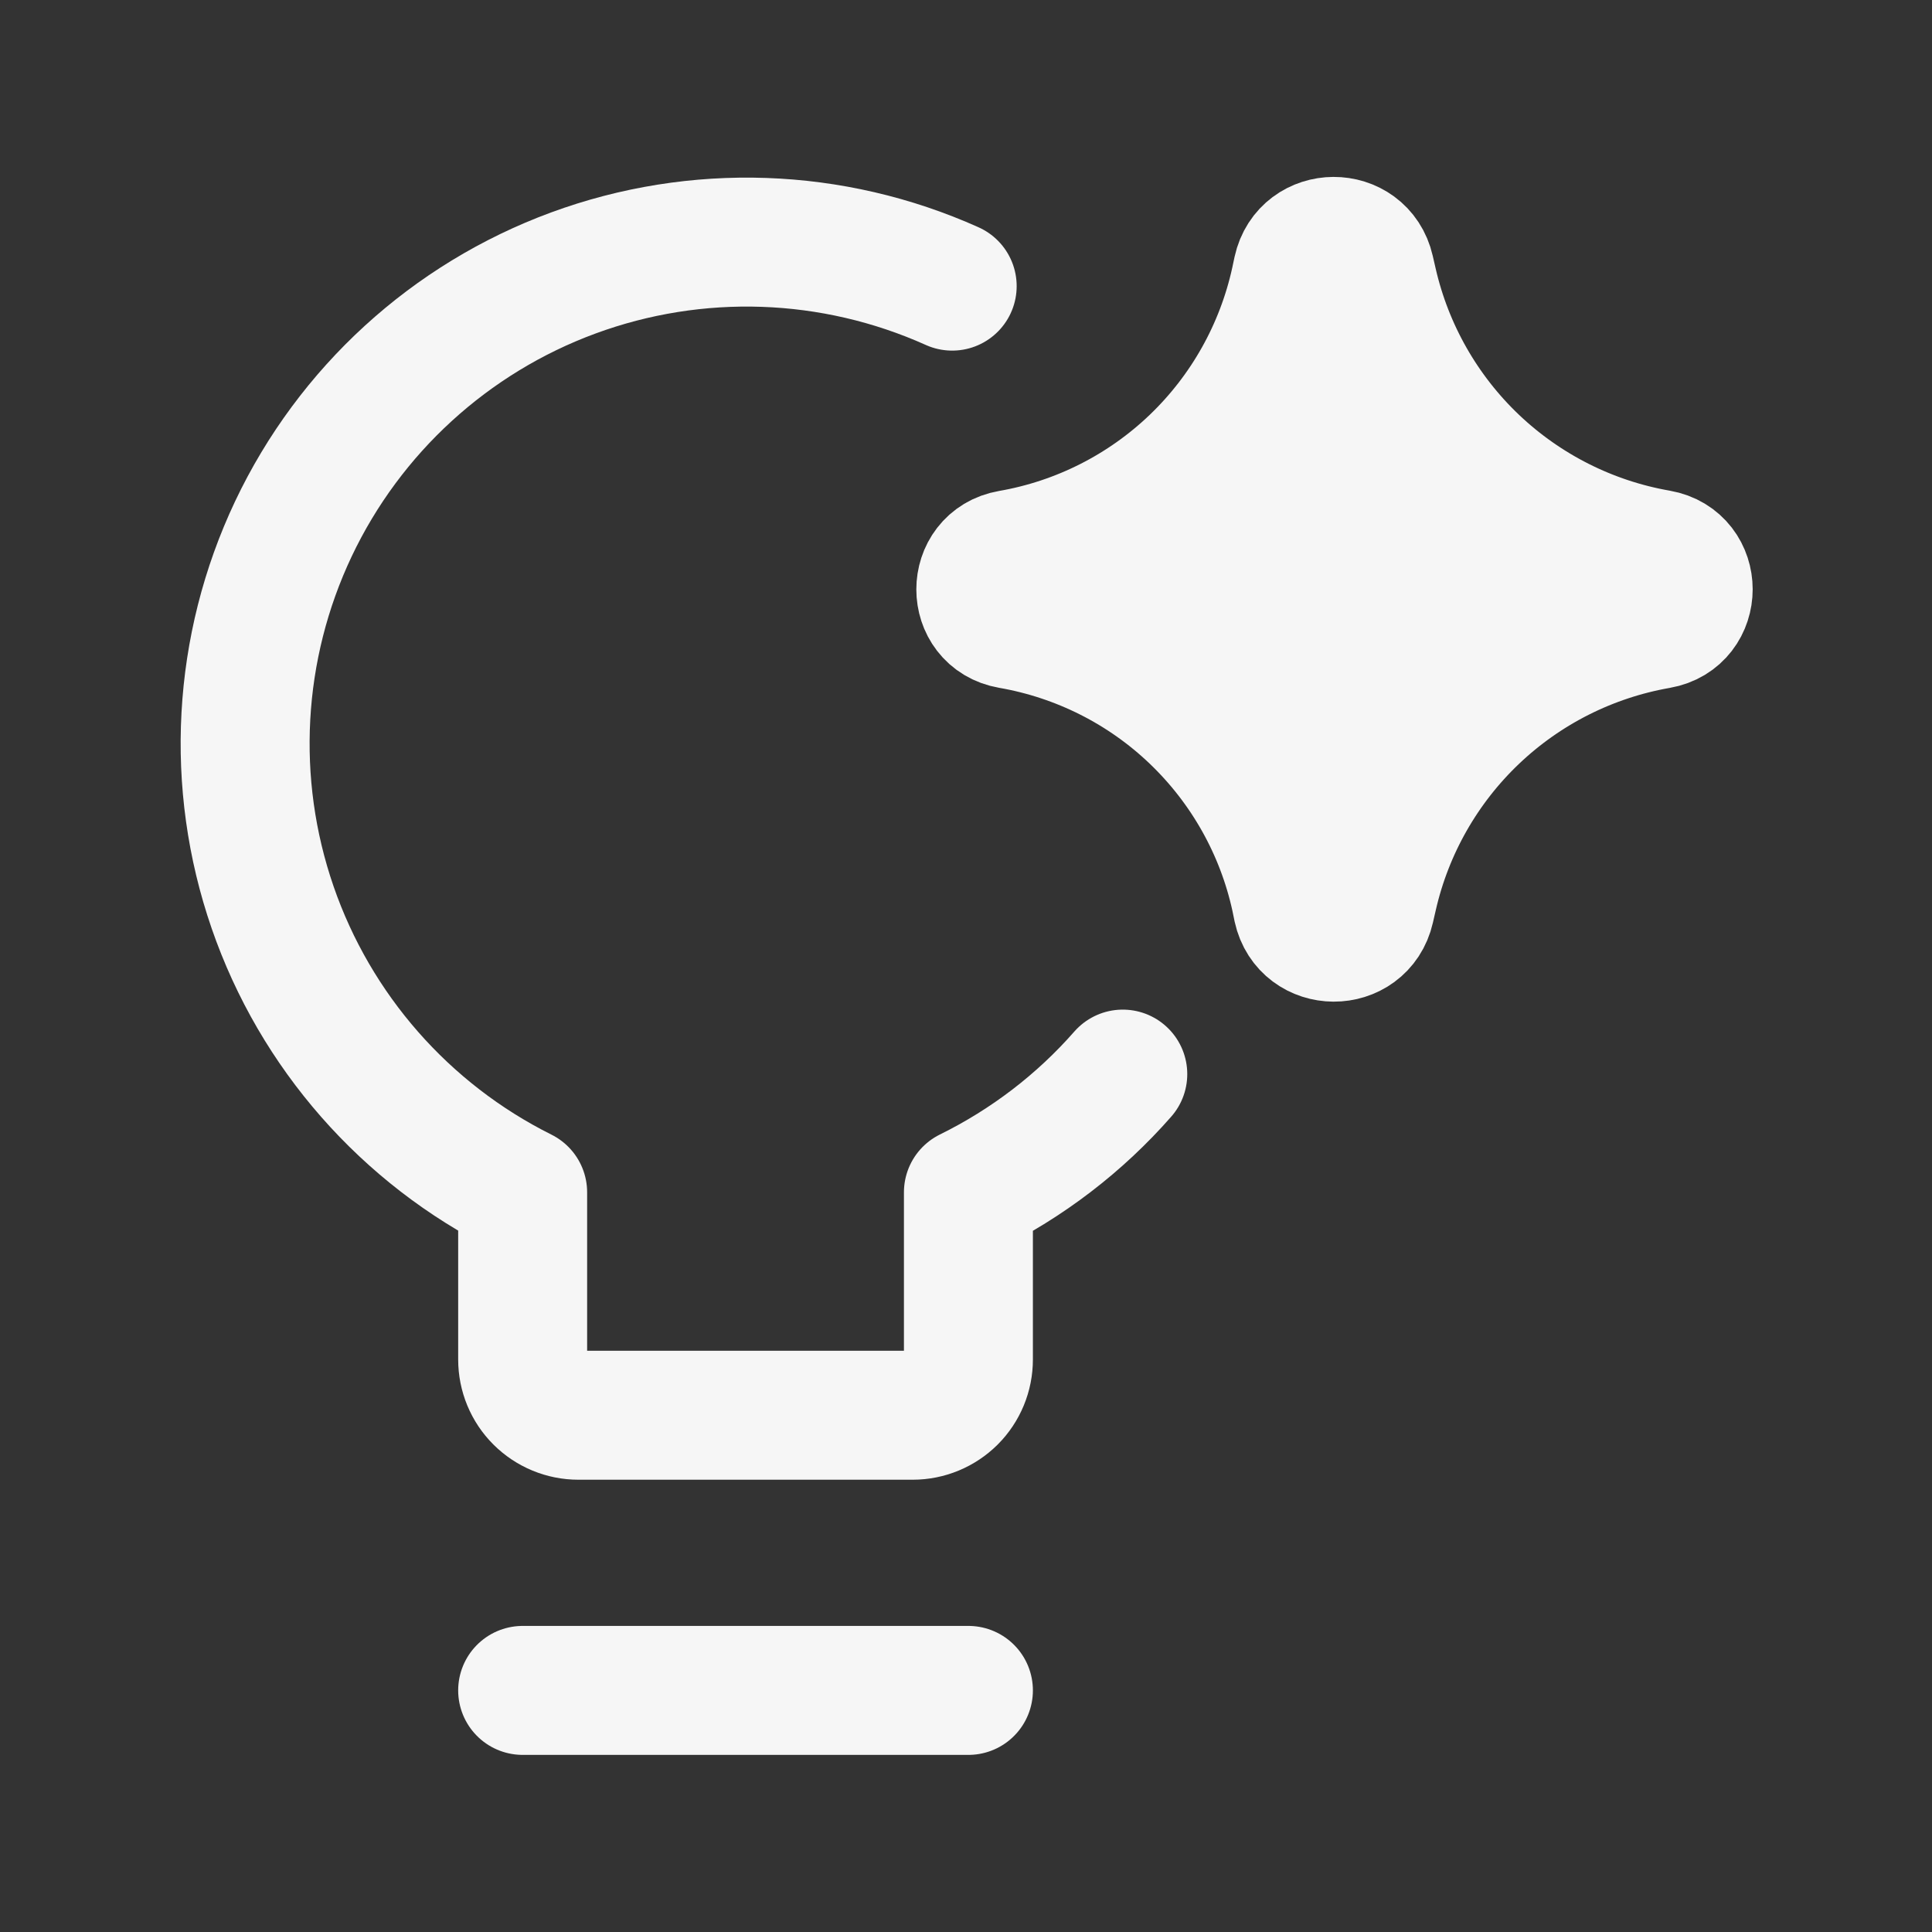 <svg xmlns="http://www.w3.org/2000/svg" width="40" height="40" viewBox="0 0 40 40" fill="none"><rect x="0" y="0" width="40" height="40" fill="#333333" stroke="none"/><path d="M23.246 22.238C22.356 23.253 21.271 24.084 20.05 24.686V28.147C20.05 28.453 19.929 28.747 19.713 28.963C19.496 29.179 19.203 29.301 18.897 29.301H11.975C11.669 29.301 11.375 29.179 11.159 28.963C10.942 28.747 10.821 28.453 10.821 28.147V24.686C8.39 23.473 6.531 21.354 5.644 18.786C4.757 16.218 4.912 13.404 6.075 10.948C7.239 8.493 9.319 6.591 11.869 5.652C14.419 4.713 17.235 4.811 19.714 5.924M10.821 34.998H20.05" stroke="#F6F6F6" stroke-width="2.67" stroke-linecap="round" stroke-linejoin="round"></path><path d="M20.914 12.925C20.104 12.784 20.104 11.621 20.914 11.48C22.348 11.231 23.675 10.56 24.727 9.553C25.778 8.546 26.505 7.249 26.817 5.827L26.865 5.601C27.04 4.8 28.18 4.796 28.362 5.594L28.422 5.855C28.746 7.27 29.48 8.559 30.533 9.559C31.586 10.558 32.911 11.225 34.341 11.474C35.156 11.617 35.156 12.784 34.341 12.927C32.911 13.177 31.587 13.843 30.534 14.843C29.482 15.842 28.748 17.131 28.425 18.546L28.365 18.807C28.183 19.605 27.043 19.601 26.867 18.8L26.821 18.576C26.51 17.153 25.781 15.856 24.729 14.849C23.677 13.842 22.349 13.174 20.914 12.925Z" stroke="#F6F6F6" stroke-width="2.67" stroke-linecap="round" stroke-linejoin="round"></path><path d="M34.135 12.731L27.27 5.866H26.867L21.617 12.327L27.27 18.384L34.135 12.731Z" fill="#F6F6F6"></path></svg>